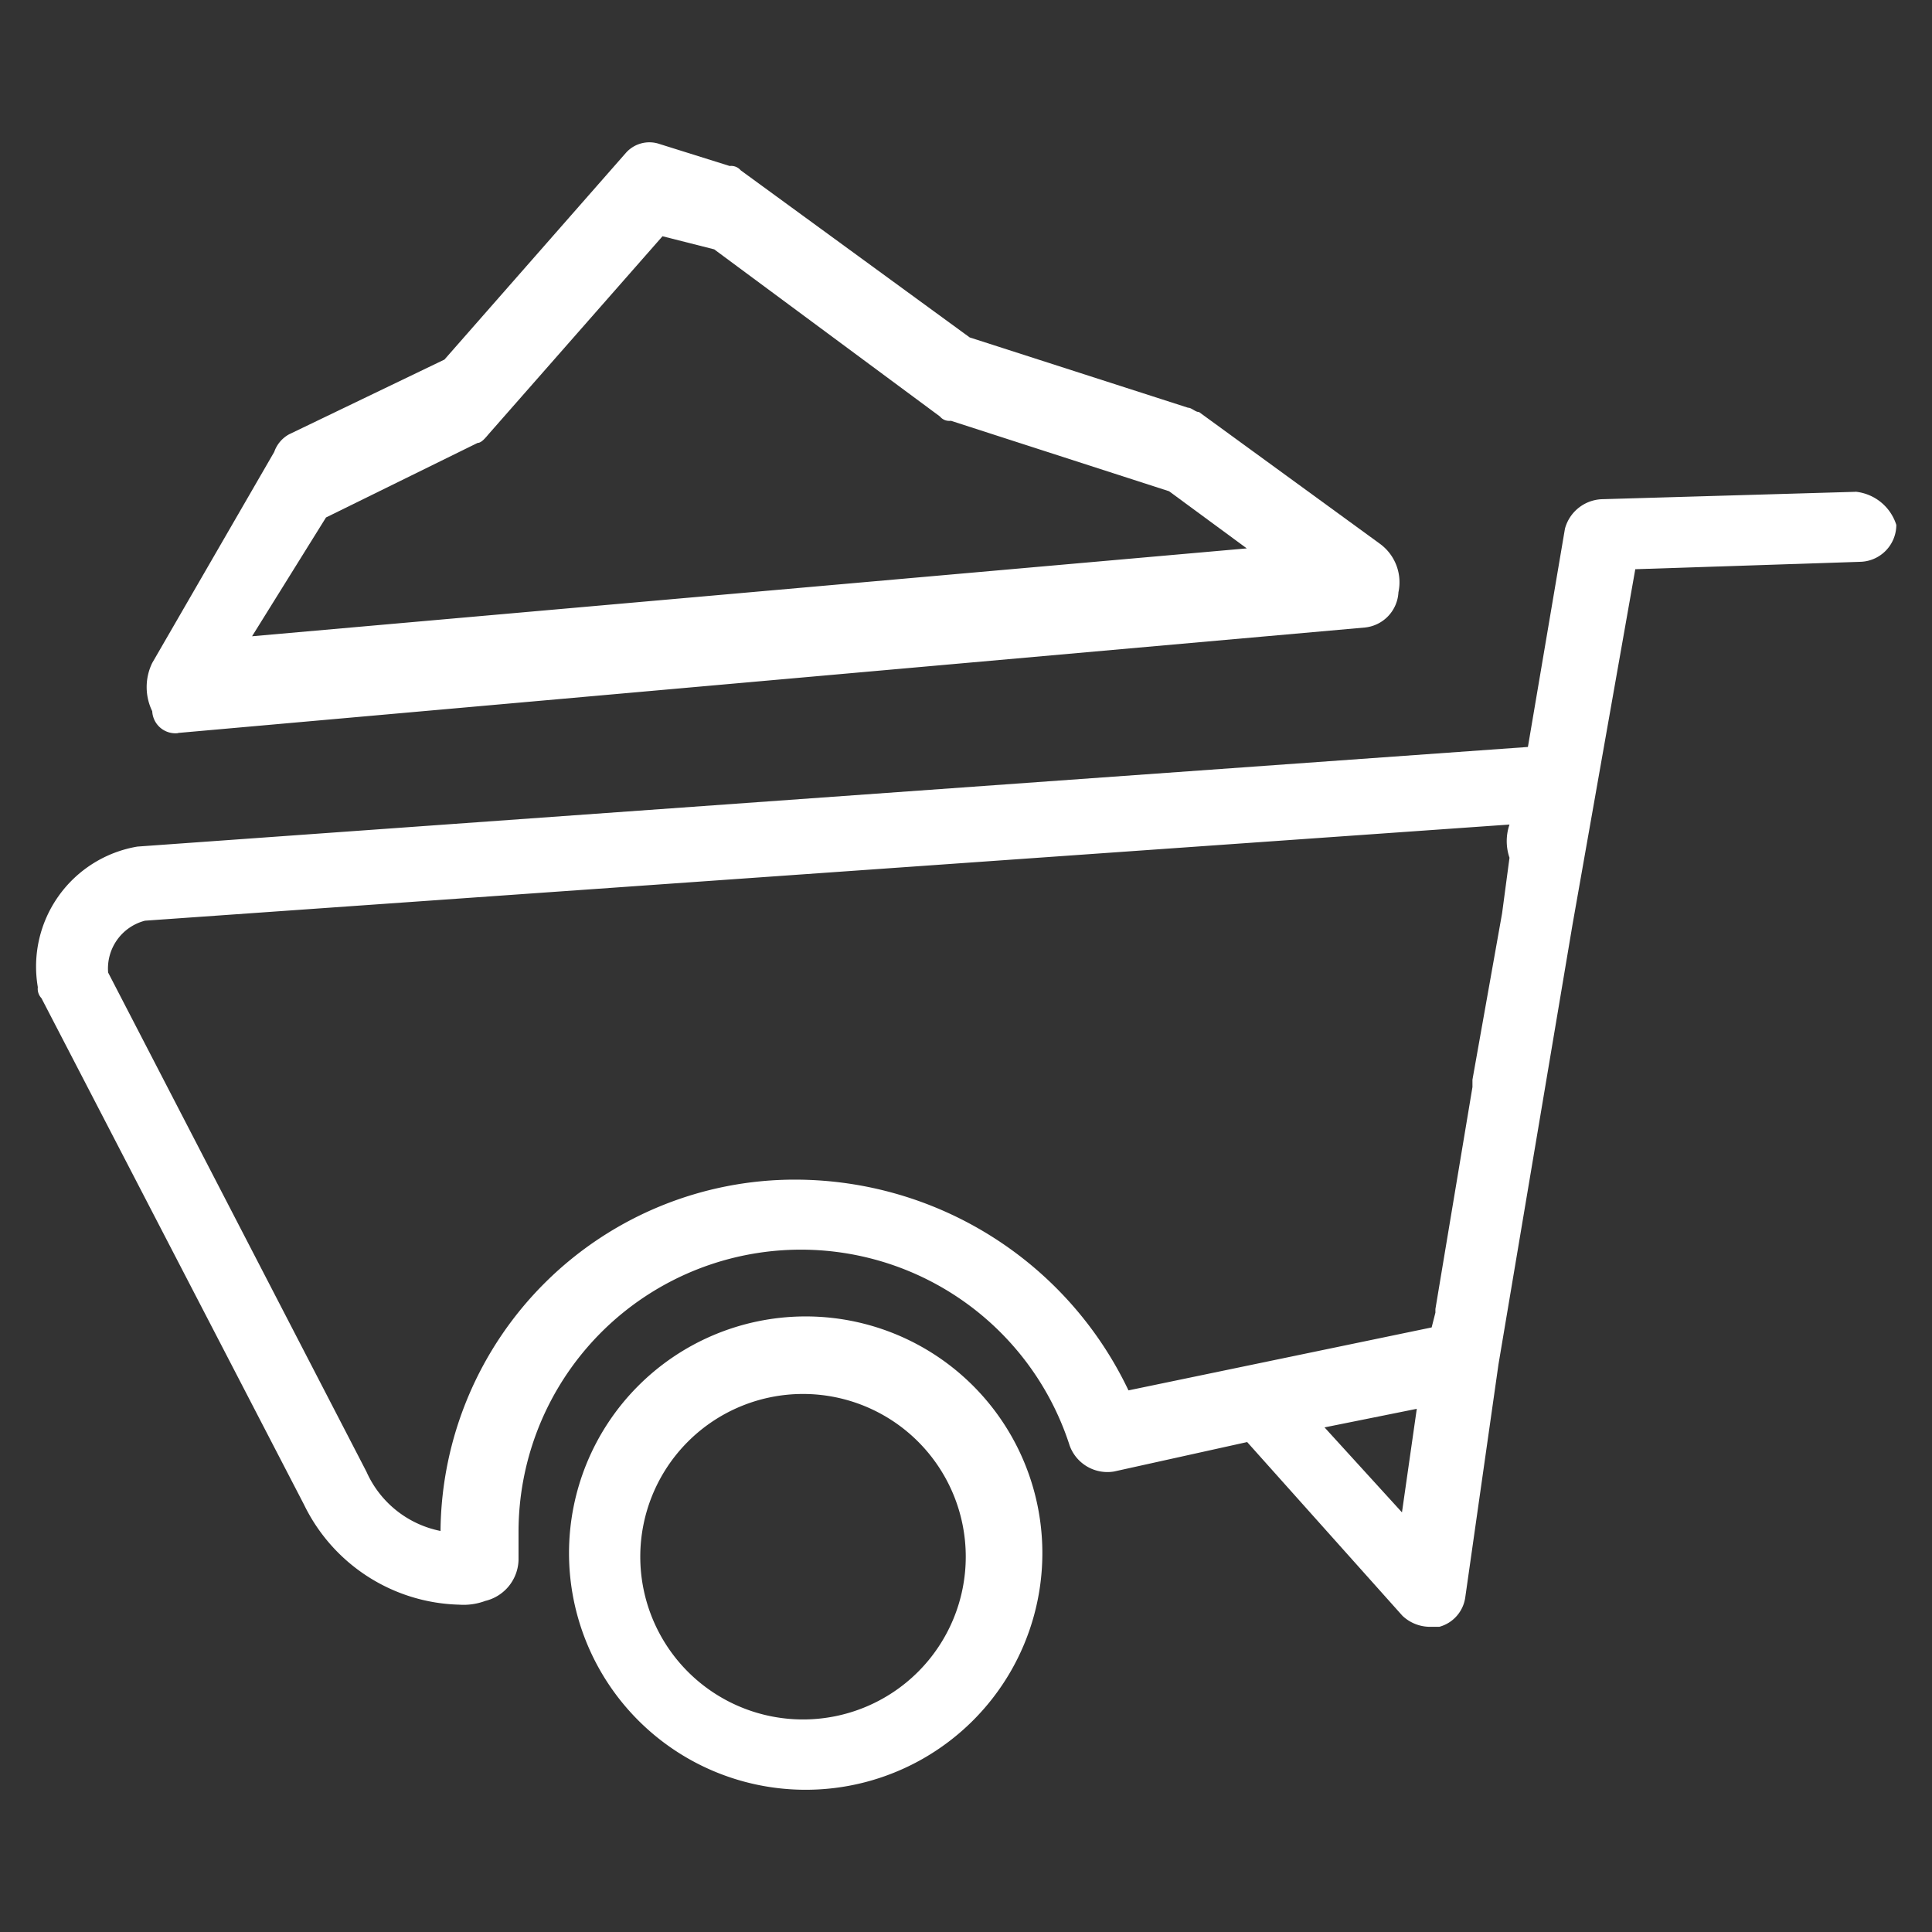 <svg xmlns="http://www.w3.org/2000/svg" width="64" height="64" viewBox="0 0 64 64">
  <rect x="0" y="0" width="64" height="64" fill="#333333" stroke="none"/>
  <g id="icon17" transform="translate(-351 -1810)">
    <rect id="矩形_3418" data-name="矩形 3418" width="64" height="64" transform="translate(351 1810)" fill="none"/>
    <g id="编组_7_" data-name="编组(7)" transform="translate(279.056 1673.28)">
      <path id="路径_3571" data-name="路径 3571" d="M125.516,165.878h0l39.326-3.494a1.238,1.238,0,0,0,1.1-1.167,1.578,1.578,0,0,0-.606-1.6l-6-4.37c-.125,0-.245-.143-.365-.143l-7.231-2.328-7.586-5.536a.412.412,0,0,0-.365-.143l-2.334-.732a1.039,1.039,0,0,0-1.1.292l-6.015,6.852-5.148,2.477a1.063,1.063,0,0,0-.491.583l-4.041,6.989a1.826,1.826,0,0,0,0,1.6.768.768,0,0,0,.856.726Zm4.9-7.138,5.023-2.47c.12,0,.245-.149.365-.292l5.759-6.554,1.713.434,7.477,5.536a.4.4,0,0,0,.365.143l7.226,2.334,2.574,1.893-32.951,2.911,2.449-3.935Z" transform="translate(-47.673 -4.878)" fill="#fff"/>
      <path id="路径_3572" data-name="路径 3572" d="M133.407,237.934h0l-8.4.245a1.321,1.321,0,0,0-1.222.976l-1.227,7.231-46.061,3.3a4.031,4.031,0,0,0-3.3,4.657.452.452,0,0,0,.12.365l8.7,16.781a5.88,5.88,0,0,0,5.143,3.31,2.06,2.06,0,0,0,.861-.125,1.436,1.436,0,0,0,1.1-1.347v-.976a9.353,9.353,0,0,1,18.258-2.819,1.331,1.331,0,0,0,1.467.856l4.412-.976,5.143,5.754a1.327,1.327,0,0,0,.861.365h.365a1.18,1.18,0,0,0,.856-.976l1.1-7.717,2.454-14.577,2.078-11.763,7.425-.245a1.226,1.226,0,0,0,1.222-1.222,1.584,1.584,0,0,0-1.347-1.1ZM98.3,260.719a11.739,11.739,0,0,0-11.763,11.638,3.415,3.415,0,0,1-2.454-1.963l-8.557-16.535a1.635,1.635,0,0,1,1.222-1.718l45.2-3.185a1.7,1.7,0,0,0,0,1.1l-.245,1.838-.982,5.514v.245l-1.227,7.351v.12l-.125.491L109.326,267.7A12.238,12.238,0,0,0,98.3,260.719Zm17.517,8.208,3.06-.616-.491,3.43-2.569-2.819Z" transform="translate(0 -84.922)" fill="#fff"/>
      <path id="路径_3573" data-name="路径 3573" d="M327.179,620.617a7.84,7.84,0,0,0,0,15.679,7.84,7.84,0,1,0,0-15.679Zm0,13.35a5.391,5.391,0,0,1,0-10.782,5.391,5.391,0,1,1,0,10.782Z" transform="translate(-228.634 -440.288)" fill="#fff"/>
    </g>
  </g>
</svg>
